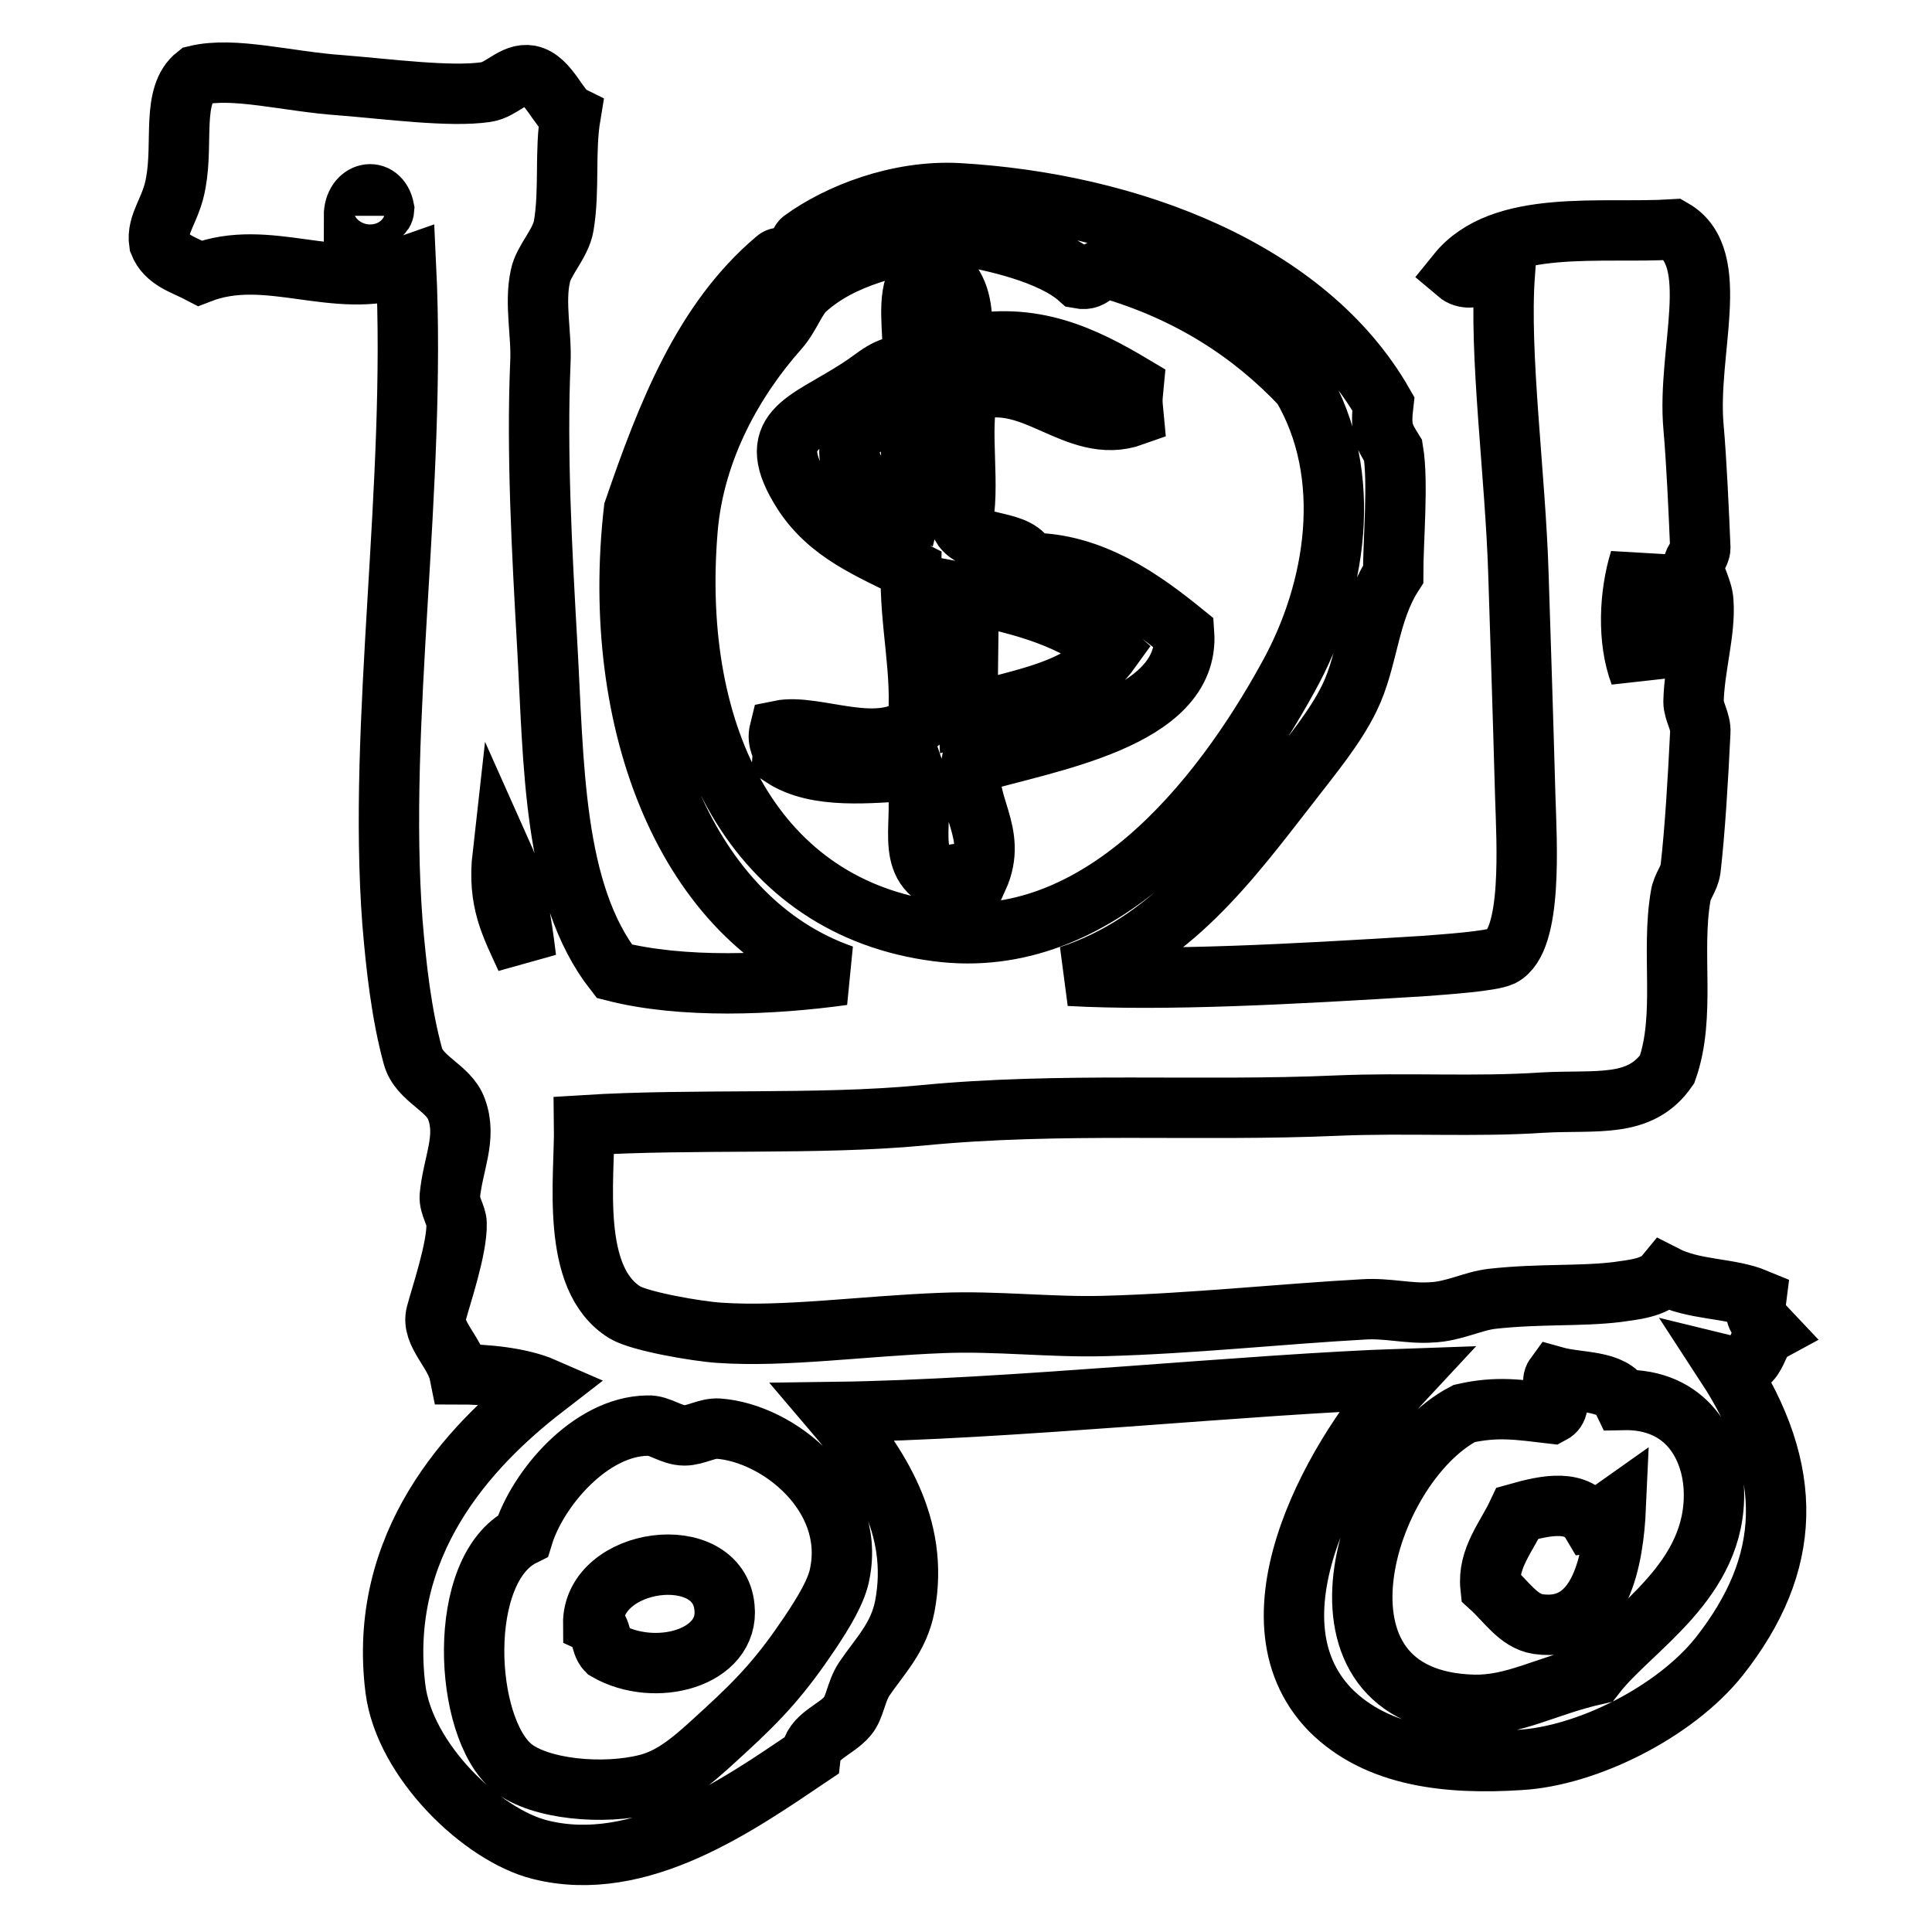 <?xml version="1.0" encoding="utf-8"?>
<!-- Svg Vector Icons : http://www.onlinewebfonts.com/icon -->
<!DOCTYPE svg PUBLIC "-//W3C//DTD SVG 1.1//EN" "http://www.w3.org/Graphics/SVG/1.1/DTD/svg11.dtd">
<svg version="1.1" xmlns="http://www.w3.org/2000/svg" xmlns:xlink="http://www.w3.org/1999/xlink" x="0px" y="0px" viewBox="0 0 256 256" enable-background="new 0 0 256 256" xml:space="preserve">
<g> <path stroke-width="8" fill-opacity="0" stroke="#000000"  d="M126,37.4c1.8,2.6,1.3,5.1,1.8,8.4c9-1.9,15.7,1.3,22.4,5.3c-0.2,2.1-0.2,1.9,0,4 c-7.8,2.8-13.5-6.3-21.9-3.1c-1.3,4.9,0.4,12.8-0.9,17.7c1.7,2.9,7.7,1.5,8.9,4.9c8.4-0.1,15.3,5,20.6,9.3 c0.8,11.5-18.4,14.4-28.2,17.3c-1,5.5,3.6,9.1,0.9,15.1c-2.7-1.2-3.7,0-5.4,0c-4.5-2.6-1.2-8.8-3.1-14.2 c-5.8,0.3-12.8,1.2-17.4-1.8c0.1-1.4-0.8-1.9-0.4-3.5c4.8-1,13.2,3.5,18.3-0.9c0.7-6.8-1.1-13.3-0.9-20.4 c-5.3-2.7-10.8-4.8-14.3-10.2c-5.3-8.3,0.2-9.2,7.2-13.7c3-1.9,3.3-2.9,7.2-3.5c0.5-2.6-0.6-7.2,0.4-10.2 C123.1,37.2,123.8,37,126,37.4z M120.7,54.3c-2.8,0.2-7.6,1.9-8.1,4.9c-0.6,3.8,4.3,7.5,8.1,8.4C121.7,63.7,120.1,59.1,120.7,54.3z  M128.3,94.6c7.1-2,15-3.1,18.8-8.4c-4.6-4.1-11.4-6.1-18.8-7.5C128.4,84.1,128.1,90.5,128.3,94.6z M80.4,218.7 c-0.9-0.9-0.6-2.9-1.8-3.5c-0.1-8.9,16.6-11.1,17.4-2.2C96.7,219.7,86.8,222.4,80.4,218.7z M214.1,199.7 c-0.3,6.7-1.9,16.7-10.3,15.5c-2.6-0.4-4.2-3-6.3-4.9c-0.4-3.8,2.1-6.6,3.6-9.8c3.9-1.1,7.9-1.9,9.8,1.3 C212.5,201.6,213.1,200.4,214.1,199.7z M111.7,129.2C91,122,80.8,95.8,84,67.6c4.4-12.8,9.2-25.1,18.8-33.2 c0.6-0.6,1.5,0.1,2.2-0.4c0.6-0.4,0.8-1.8,1.3-2.2c4.8-3.5,12.7-6.6,20.6-6.2c22.8,1.3,46.3,10.2,56.4,27.9c-0.4,3.4,0,4.1,1.3,6.2 c0.7,4.2,0,11.9,0,16.4c-3.3,5.1-3.3,11.3-5.8,16.4c-1.9,3.9-5,7.6-8,11.5c-7.8,10-15.7,20.9-29.1,25.3c12.6,0.7,29.3-0.2,47-1.3 c2.5-0.2,8.8-0.6,10.3-1.3c4.1-2.1,3.3-15,3.1-21.3c-0.3-10.9-0.6-19.9-0.9-29.3c-0.4-13.2-2.6-29.2-1.8-39.9 c-1.3-1.1-4.3,1.7-6.3,0c5.9-7.3,19.1-5.2,28.6-5.8c6.6,3.8,1.8,16.2,2.7,26.2c0.4,4.5,0.7,11.2,0.9,16c0,0.8-0.9,1.7-0.9,2.2 c0.1,1.7,1.2,3.2,1.3,4.9c0.3,4-1.2,8.7-1.3,13.3c0,1.2,1,2.7,0.9,4c-0.3,6.2-0.7,13-1.3,18.2c-0.2,1.3-1.1,2.2-1.3,3.5 c-1.3,7.5,0.7,15.9-1.8,23c-3.6,5.2-9.3,4-16.5,4.4c-8.9,0.6-18,0-27.3,0.4c-18.1,0.8-36.6-0.5-55,1.3c-13.7,1.3-30.3,0.4-44.7,1.3 c0.1,7-1.9,20.3,5.4,24.8c2,1.2,9.5,2.5,12.5,2.7c8.7,0.6,19-0.9,29.5-1.3c7.2-0.3,14.5,0.6,21.5,0.4c11.5-0.3,23.5-1.6,34.4-2.2 c3.1-0.2,6,0.6,8.9,0.4c3-0.1,5.5-1.5,8.1-1.8c6.3-0.7,11.7-0.3,16.6-0.9c2-0.3,4.9-0.5,6.3-2.2c3.9,2,8.5,1.6,12.1,3.1 c-0.3,2.3,0.1,2.6,1.8,4.4c-2.2,1.2-1.3,5.5-5.8,4.4c9.2,14.1,8.8,26.3-0.9,38.6c-5.9,7.4-17.6,13.2-26.4,13.7 c-9.3,0.6-18.8-0.3-25.1-6.6c-12.2-12.5,1.5-35,9.8-43.9c-20.9,0.7-52.4,4.1-75.6,4.4c5.8,6.8,11.4,15.1,9.4,25.7 c-0.8,4.2-3.3,6.6-5.4,9.7c-1.1,1.7-1.2,3.7-2.2,4.9c-1.6,1.9-4.6,2.6-4.9,5.3c-9.5,6.4-22.6,15.7-35.8,12.4 c-7.7-1.9-18-11.8-19.2-21.3c-2.4-19.1,9.6-32.1,19.7-39.9c-3.2-1.4-7.9-1.8-11.2-1.8c-0.6-3-3.8-5.4-3.1-8c0.6-2.3,2.8-8.7,2.7-12 c0-1-1-2.4-0.9-3.6c0.4-4.3,2.3-7.7,0.9-11.5c-1-2.9-5-4-5.8-7.1c-1.5-5.5-2.2-11.7-2.7-17.7c-2-26.5,3.2-57.7,1.8-86.9 c-9.3,3.3-18.3-2.6-27.3,0.9c-2.1-1.1-4.5-1.7-5.4-4c-0.4-2.6,1.6-4.4,2.2-8c1-5.4-0.6-11.6,2.7-14.2c5-1.2,12,0.8,19.2,1.3 c6.3,0.5,14.5,1.6,19.2,0.9c2.1-0.3,3.7-2.6,5.8-2.2c2.5,0.5,3.8,4.5,5.4,5.3c-0.8,4.8-0.1,9.8-0.9,14.6c-0.4,2.4-2.7,4.6-3.1,6.7 c-0.8,3.6,0.2,7.8,0,11.5c-0.5,11.9,0.2,24.8,0.9,37.2c0.9,15.9,0.7,32.9,8.9,43.4C90.4,131,102.3,130.5,111.7,129.2z M46.9,28.6 c1.4-0.2,3.9,0.6,4-0.9C50.3,24.6,46.9,25.4,46.9,28.6z M106.8,38.3c-1.3,1.1-2.1,3.6-3.6,5.3c-5.7,6.4-11.2,15.7-12.1,26.6 c-2.3,27.8,9.1,50.1,33.1,53.2c21.4,2.8,37.4-17.1,46.5-33.7c6.4-11.5,8.8-26.8,1.8-38.6c-6.6-7-14.9-12.4-25.5-15.5 c-2-0.2-1.9,1.7-4,1.3c-3.7-3.3-11.3-5-16.1-5.8C118.5,32.4,111.6,34,106.8,38.3z M217.3,89.3c0.7-5,0.9-10.3,0-15.1 C215.9,78.7,215.6,84.8,217.3,89.3z M69.7,127c-0.6-5-1.4-9.9-3.1-13.7C65.9,119.5,67.7,122.6,69.7,127z M205.6,187.3 c-4.3-0.5-7.2-1-11.6,0c-13.4,7-22.6,38,1.3,38.6c5.4,0.1,9.5-2.5,16.1-4c4.8-6.2,16.1-12.4,15.7-24.4c-0.2-5.8-3.6-12.2-12.1-12 c-1.3-2.7-5.8-2.2-9-3.1C205.2,183.5,207.5,186.3,205.6,187.3z M67.9,234.2c3.6,2.9,12.1,3.7,17.9,2.2c3.9-1,6.9-4,10.3-7.1 c4.8-4.4,7.5-7.4,11.2-12.9c1.8-2.7,3.6-5.6,4-8c2-10.3-8.1-18.5-16.1-19.1c-1.5-0.1-3,0.9-4.5,0.9c-1.8,0-3.3-1.4-4.9-1.3 c-7.6,0.1-14.6,8.4-16.5,14.6C60.4,207.9,61.4,228.9,67.9,234.2z"/></g>
</svg>